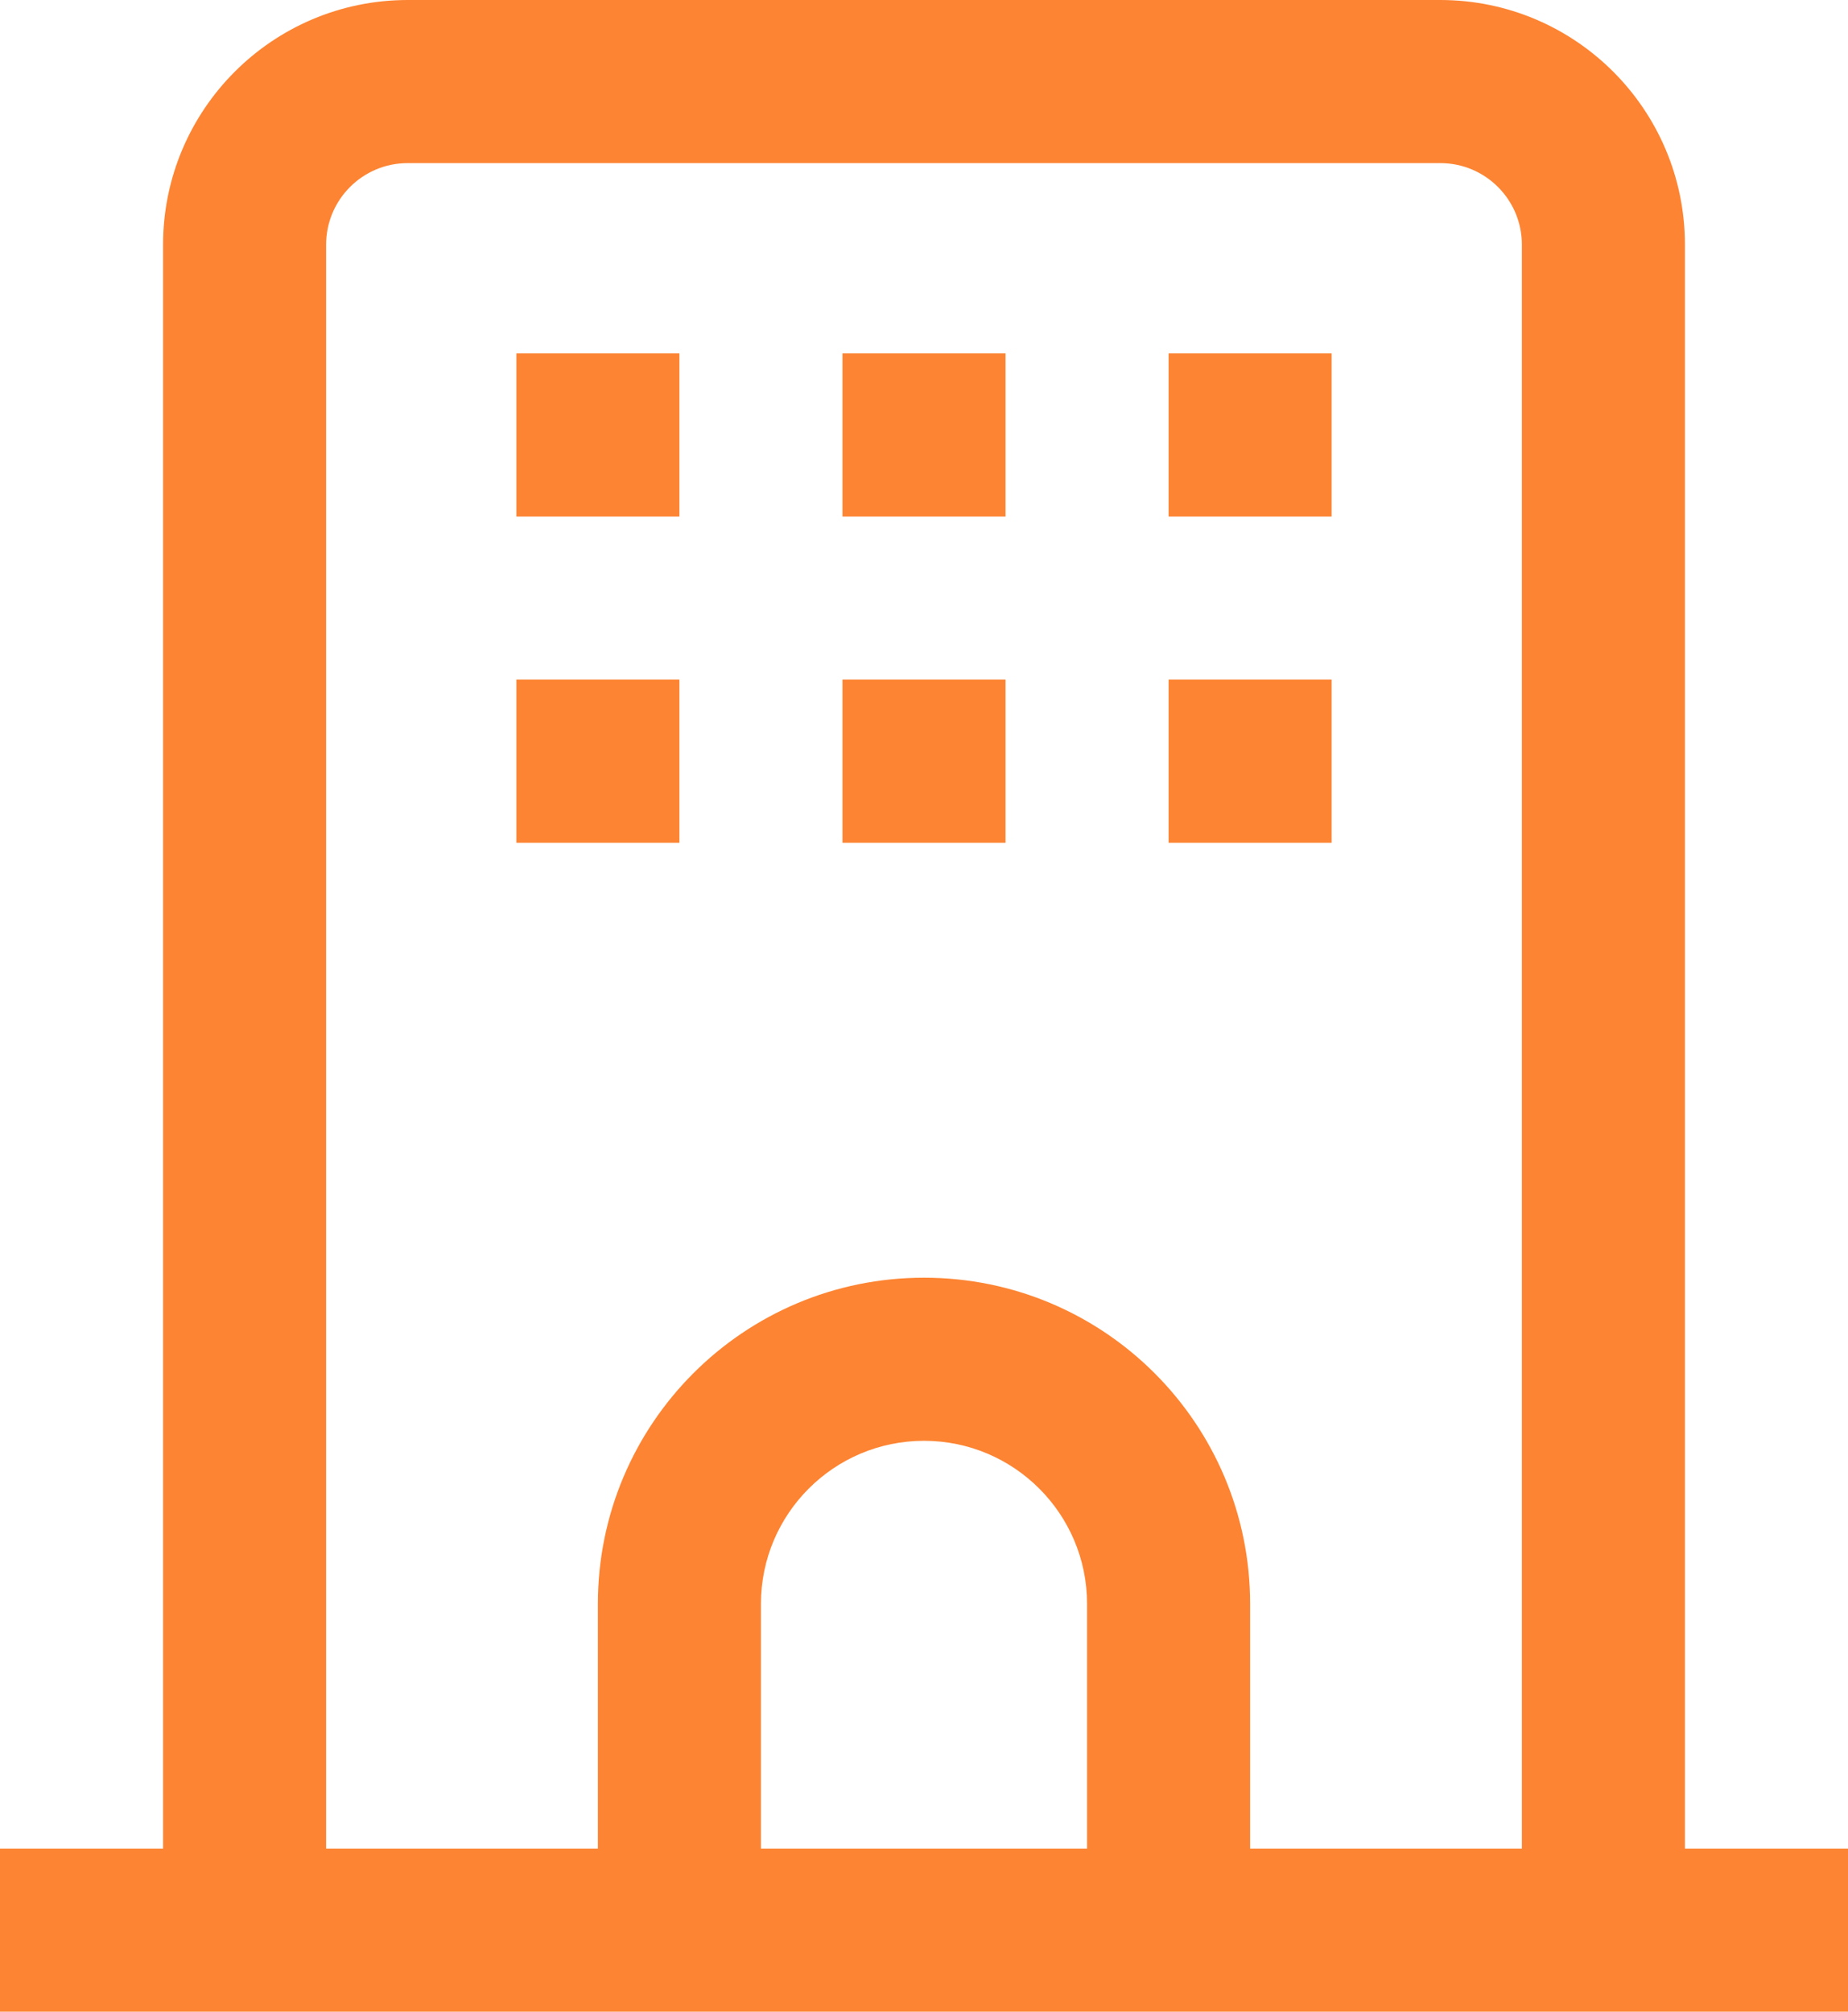 <svg width="68" height="74" viewBox="0 0 68 74" fill="none" xmlns="http://www.w3.org/2000/svg">
<path fill-rule="evenodd" clip-rule="evenodd" d="M62 68V9C61.996 4.031 57.969 0.004 53 0H15C10.031 0.004 6.004 4.031 6 9V68H0V74H68V68H62ZM40 68H28V59C28 55.688 30.688 53 34 53C37.312 53 40 55.688 40 59V68ZM56 68H46V59C46 52.371 40.629 47 34 47C27.371 47 22 52.371 22 59V68H12V9C12 7.344 13.344 6 15 6H53C54.656 6 56 7.344 56 9V68ZM19 19H25V13H19V19ZM31 19H37V13H31V19ZM43 19H49V13H43V19ZM19 31H25V25H19V31ZM31 31H37V25H31V31ZM43 31H49V25H43V31Z" fill="#FD8432"/>
</svg>
